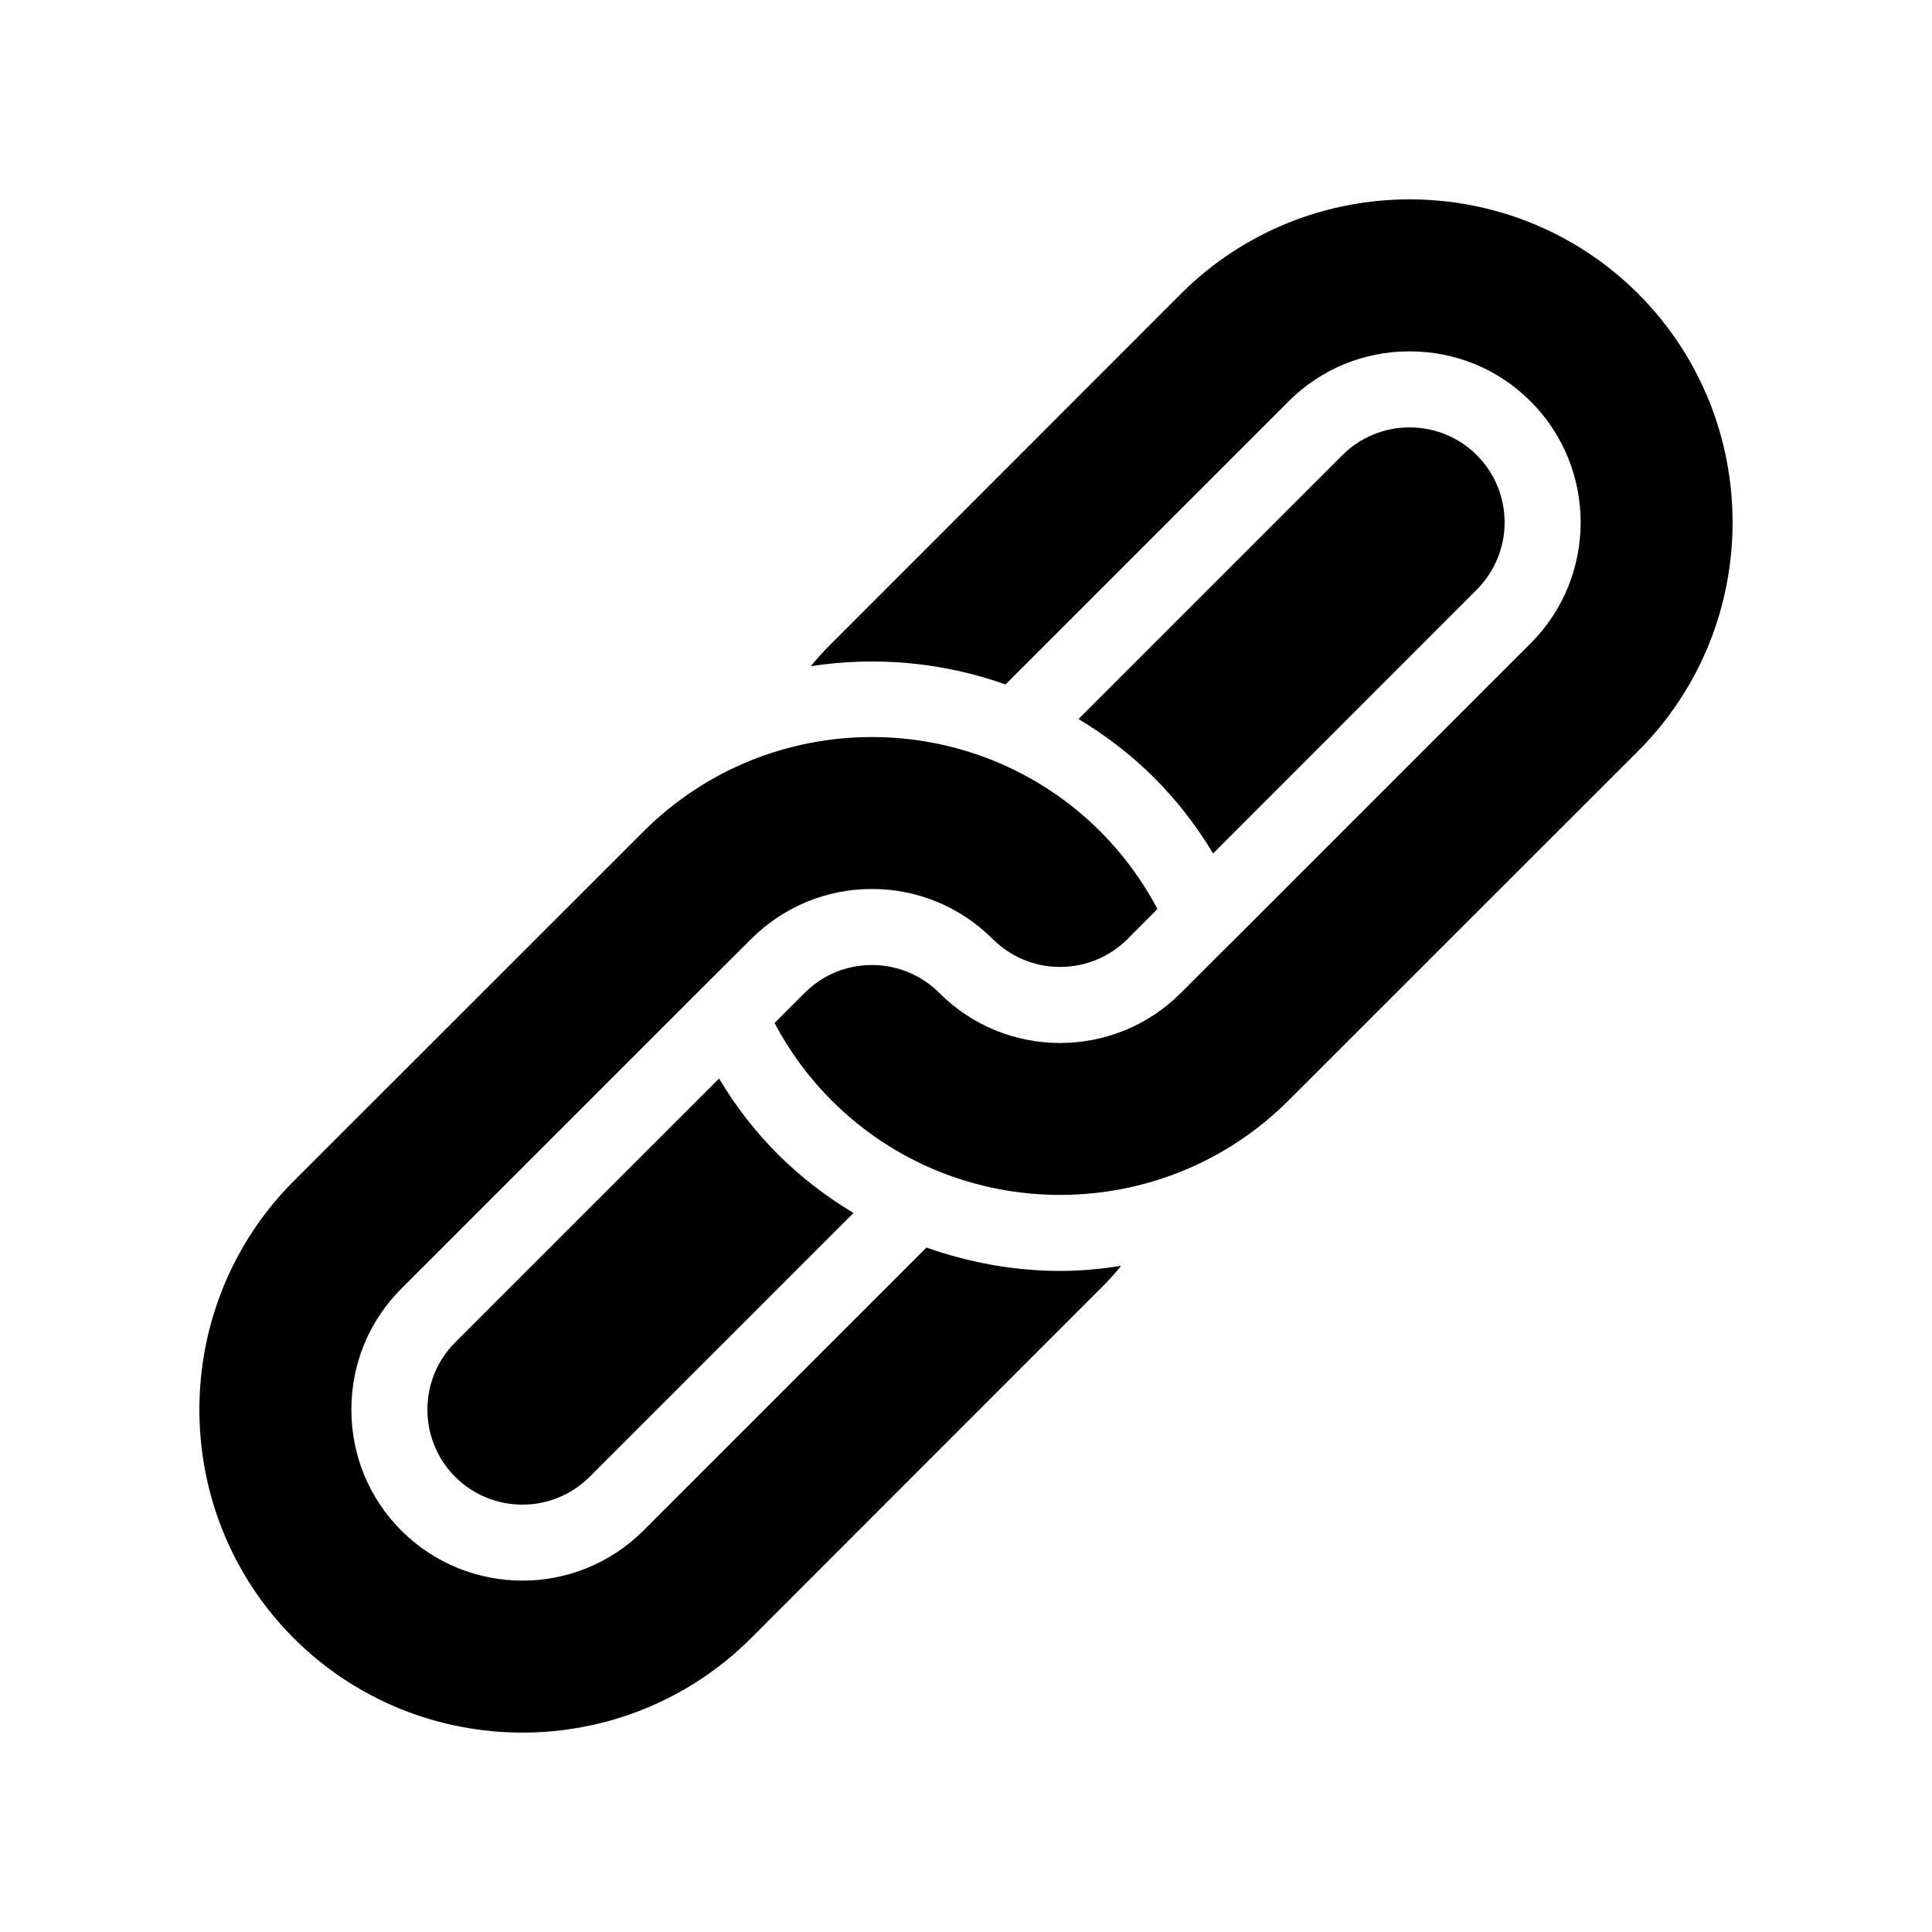 <?xml version="1.0" encoding="UTF-8"?>
<!-- Uploaded to: ICON Repo, www.svgrepo.com, Generator: ICON Repo Mixer Tools -->
<svg fill="#000000" width="800px" height="800px" version="1.1" viewBox="144 144 512 512" xmlns="http://www.w3.org/2000/svg">
 <path d="m424.94 480.81c5.441 0 10.832-0.504 16.172-1.359-1.715 2.117-3.527 4.133-5.492 6.047l-92.598 92.648c-33.402 33.352-87.762 33.352-121.17 0-33.352-33.402-33.352-87.762 0-121.17l92.652-92.602c33.402-33.402 87.715-33.402 121.12 0 6.098 6.098 11.133 13 15.113 20.504l-7.961 8.012c-4.785 4.734-11.082 7.356-17.836 7.356-6.75 0-13.047-2.621-17.836-7.356-8.566-8.566-19.949-13.301-32.043-13.301-12.09 0-23.477 4.734-32.043 13.301l-13.148 13.098c-0.051 0.051-0.102 0.102-0.152 0.152l-79.348 79.355c-8.566 8.566-13.25 19.949-13.25 32.043 0 12.141 4.684 23.527 13.25 32.094 8.867 8.816 20.453 13.25 32.094 13.25 11.586 0 23.176-4.434 32.043-13.25l75.016-75.016c11.438 4.027 23.426 6.191 35.418 6.191zm-167.67 36.73c0 6.75 2.621 13.098 7.356 17.836 9.824 9.824 25.797 9.824 35.621 0l69.93-69.93c-7.106-4.281-13.906-9.422-20.051-15.566-6.047-6.047-11.234-12.797-15.566-20.051l-69.934 69.926c-4.734 4.734-7.356 11.082-7.356 17.785zm208.22-147.37 69.879-69.926c9.824-9.824 9.824-25.797 0-35.621-4.734-4.734-11.082-7.356-17.836-7.356-6.699 0-13.047 2.621-17.785 7.356l-69.926 69.93c7.106 4.281 13.906 9.422 20.051 15.566 6.047 6.047 11.234 12.797 15.617 20.051zm112.65-148.32c-33.402-33.352-87.762-33.352-121.17 0l-92.598 92.652c-1.965 1.914-3.777 3.93-5.492 6.047 17.23-2.672 35.016-1.059 51.59 4.836l75.02-75.02c8.566-8.566 19.949-13.25 32.043-13.25 12.141 0 23.527 4.684 32.094 13.25 17.684 17.684 17.684 46.453 0 64.137l-79.301 79.297c-0.102 0.102-0.152 0.152-0.25 0.203l-13.098 13.098c-8.816 8.867-20.453 13.301-32.043 13.301-11.637 0-23.227-4.434-32.043-13.301-4.785-4.734-11.082-7.356-17.836-7.356-6.75 0-13.047 2.621-17.785 7.356l-8.012 8.012c3.981 7.508 9.02 14.41 15.113 20.504 33.402 33.402 87.715 33.402 121.12 0l92.652-92.602c33.348-33.402 33.348-87.762-0.004-121.16z"/>
</svg>